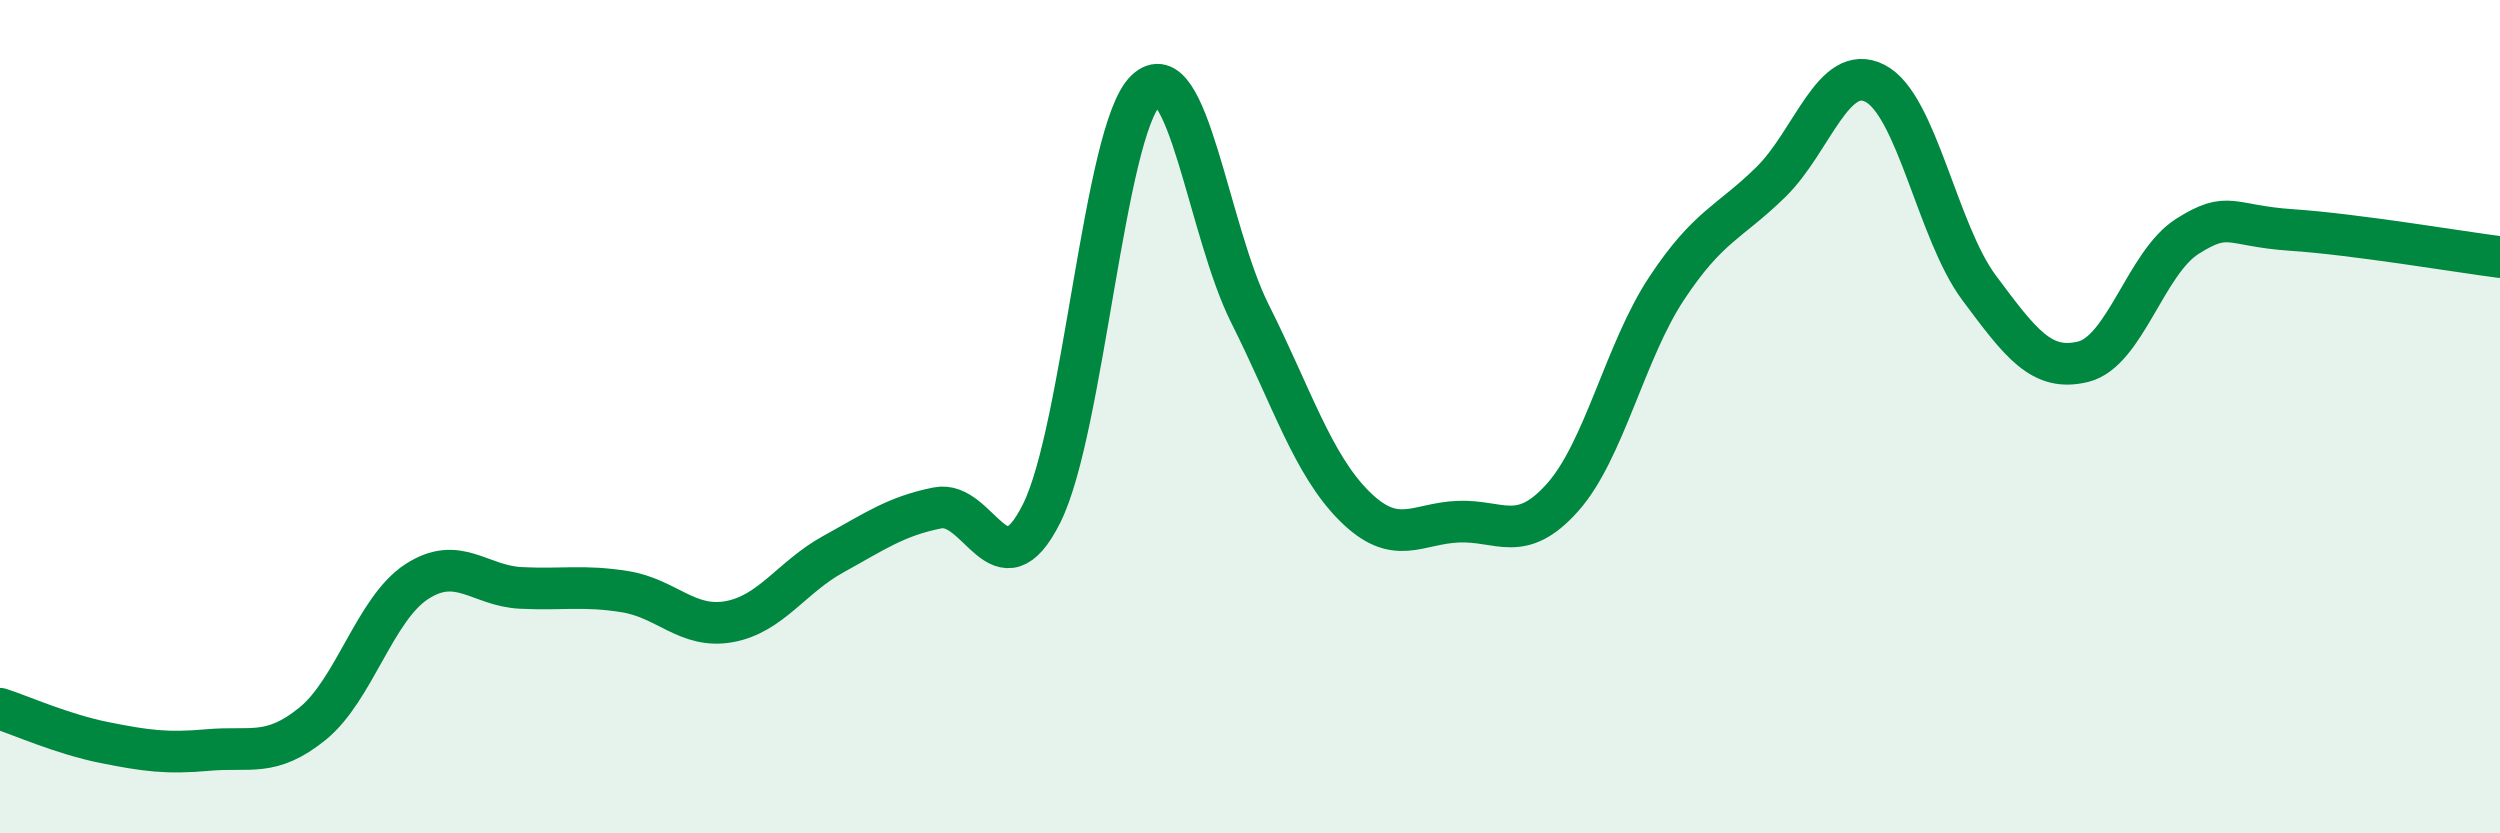 
    <svg width="60" height="20" viewBox="0 0 60 20" xmlns="http://www.w3.org/2000/svg">
      <path
        d="M 0,17.01 C 0.5,17.17 1.5,17.62 2.5,17.82 C 3.5,18.02 4,18.09 5,18 C 6,17.91 6.5,18.18 7.5,17.37 C 8.5,16.56 9,14.61 10,13.96 C 11,13.31 11.5,14.06 12.5,14.11 C 13.5,14.16 14,14.04 15,14.2 C 16,14.36 16.5,15.1 17.5,14.92 C 18.5,14.74 19,13.85 20,13.3 C 21,12.75 21.5,12.39 22.5,12.19 C 23.5,11.99 24,14.32 25,12.32 C 26,10.32 26.5,3.13 27.5,2.17 C 28.5,1.21 29,5.54 30,7.53 C 31,9.52 31.5,11.14 32.5,12.14 C 33.5,13.14 34,12.56 35,12.52 C 36,12.48 36.5,13.06 37.5,11.94 C 38.5,10.82 39,8.43 40,6.92 C 41,5.41 41.5,5.35 42.5,4.37 C 43.5,3.39 44,1.49 45,2 C 46,2.51 46.5,5.57 47.5,6.91 C 48.5,8.25 49,8.93 50,8.68 C 51,8.43 51.5,6.3 52.5,5.67 C 53.5,5.04 53.5,5.42 55,5.52 C 56.5,5.62 59,6.04 60,6.17L60 20L0 20Z"
        fill="#008740"
        opacity="0.1"
        stroke-linecap="round"
        stroke-linejoin="round"
      />
      <path
        d="M 0,17.01 C 0.5,17.17 1.5,17.62 2.5,17.82 C 3.5,18.02 4,18.09 5,18 C 6,17.91 6.5,18.18 7.5,17.37 C 8.5,16.56 9,14.61 10,13.96 C 11,13.31 11.5,14.06 12.5,14.11 C 13.5,14.16 14,14.04 15,14.2 C 16,14.36 16.5,15.1 17.5,14.92 C 18.5,14.74 19,13.85 20,13.3 C 21,12.75 21.5,12.39 22.5,12.19 C 23.5,11.99 24,14.32 25,12.32 C 26,10.32 26.5,3.13 27.5,2.17 C 28.5,1.21 29,5.54 30,7.53 C 31,9.52 31.5,11.14 32.5,12.14 C 33.5,13.14 34,12.56 35,12.52 C 36,12.48 36.5,13.06 37.5,11.94 C 38.5,10.82 39,8.43 40,6.92 C 41,5.41 41.5,5.35 42.5,4.37 C 43.5,3.39 44,1.49 45,2 C 46,2.51 46.5,5.57 47.5,6.91 C 48.5,8.25 49,8.93 50,8.68 C 51,8.43 51.5,6.3 52.5,5.67 C 53.5,5.04 53.5,5.42 55,5.52 C 56.5,5.62 59,6.04 60,6.17"
        stroke="#008740"
        stroke-width="1"
        fill="none"
        stroke-linecap="round"
        stroke-linejoin="round"
      />
    </svg>
  